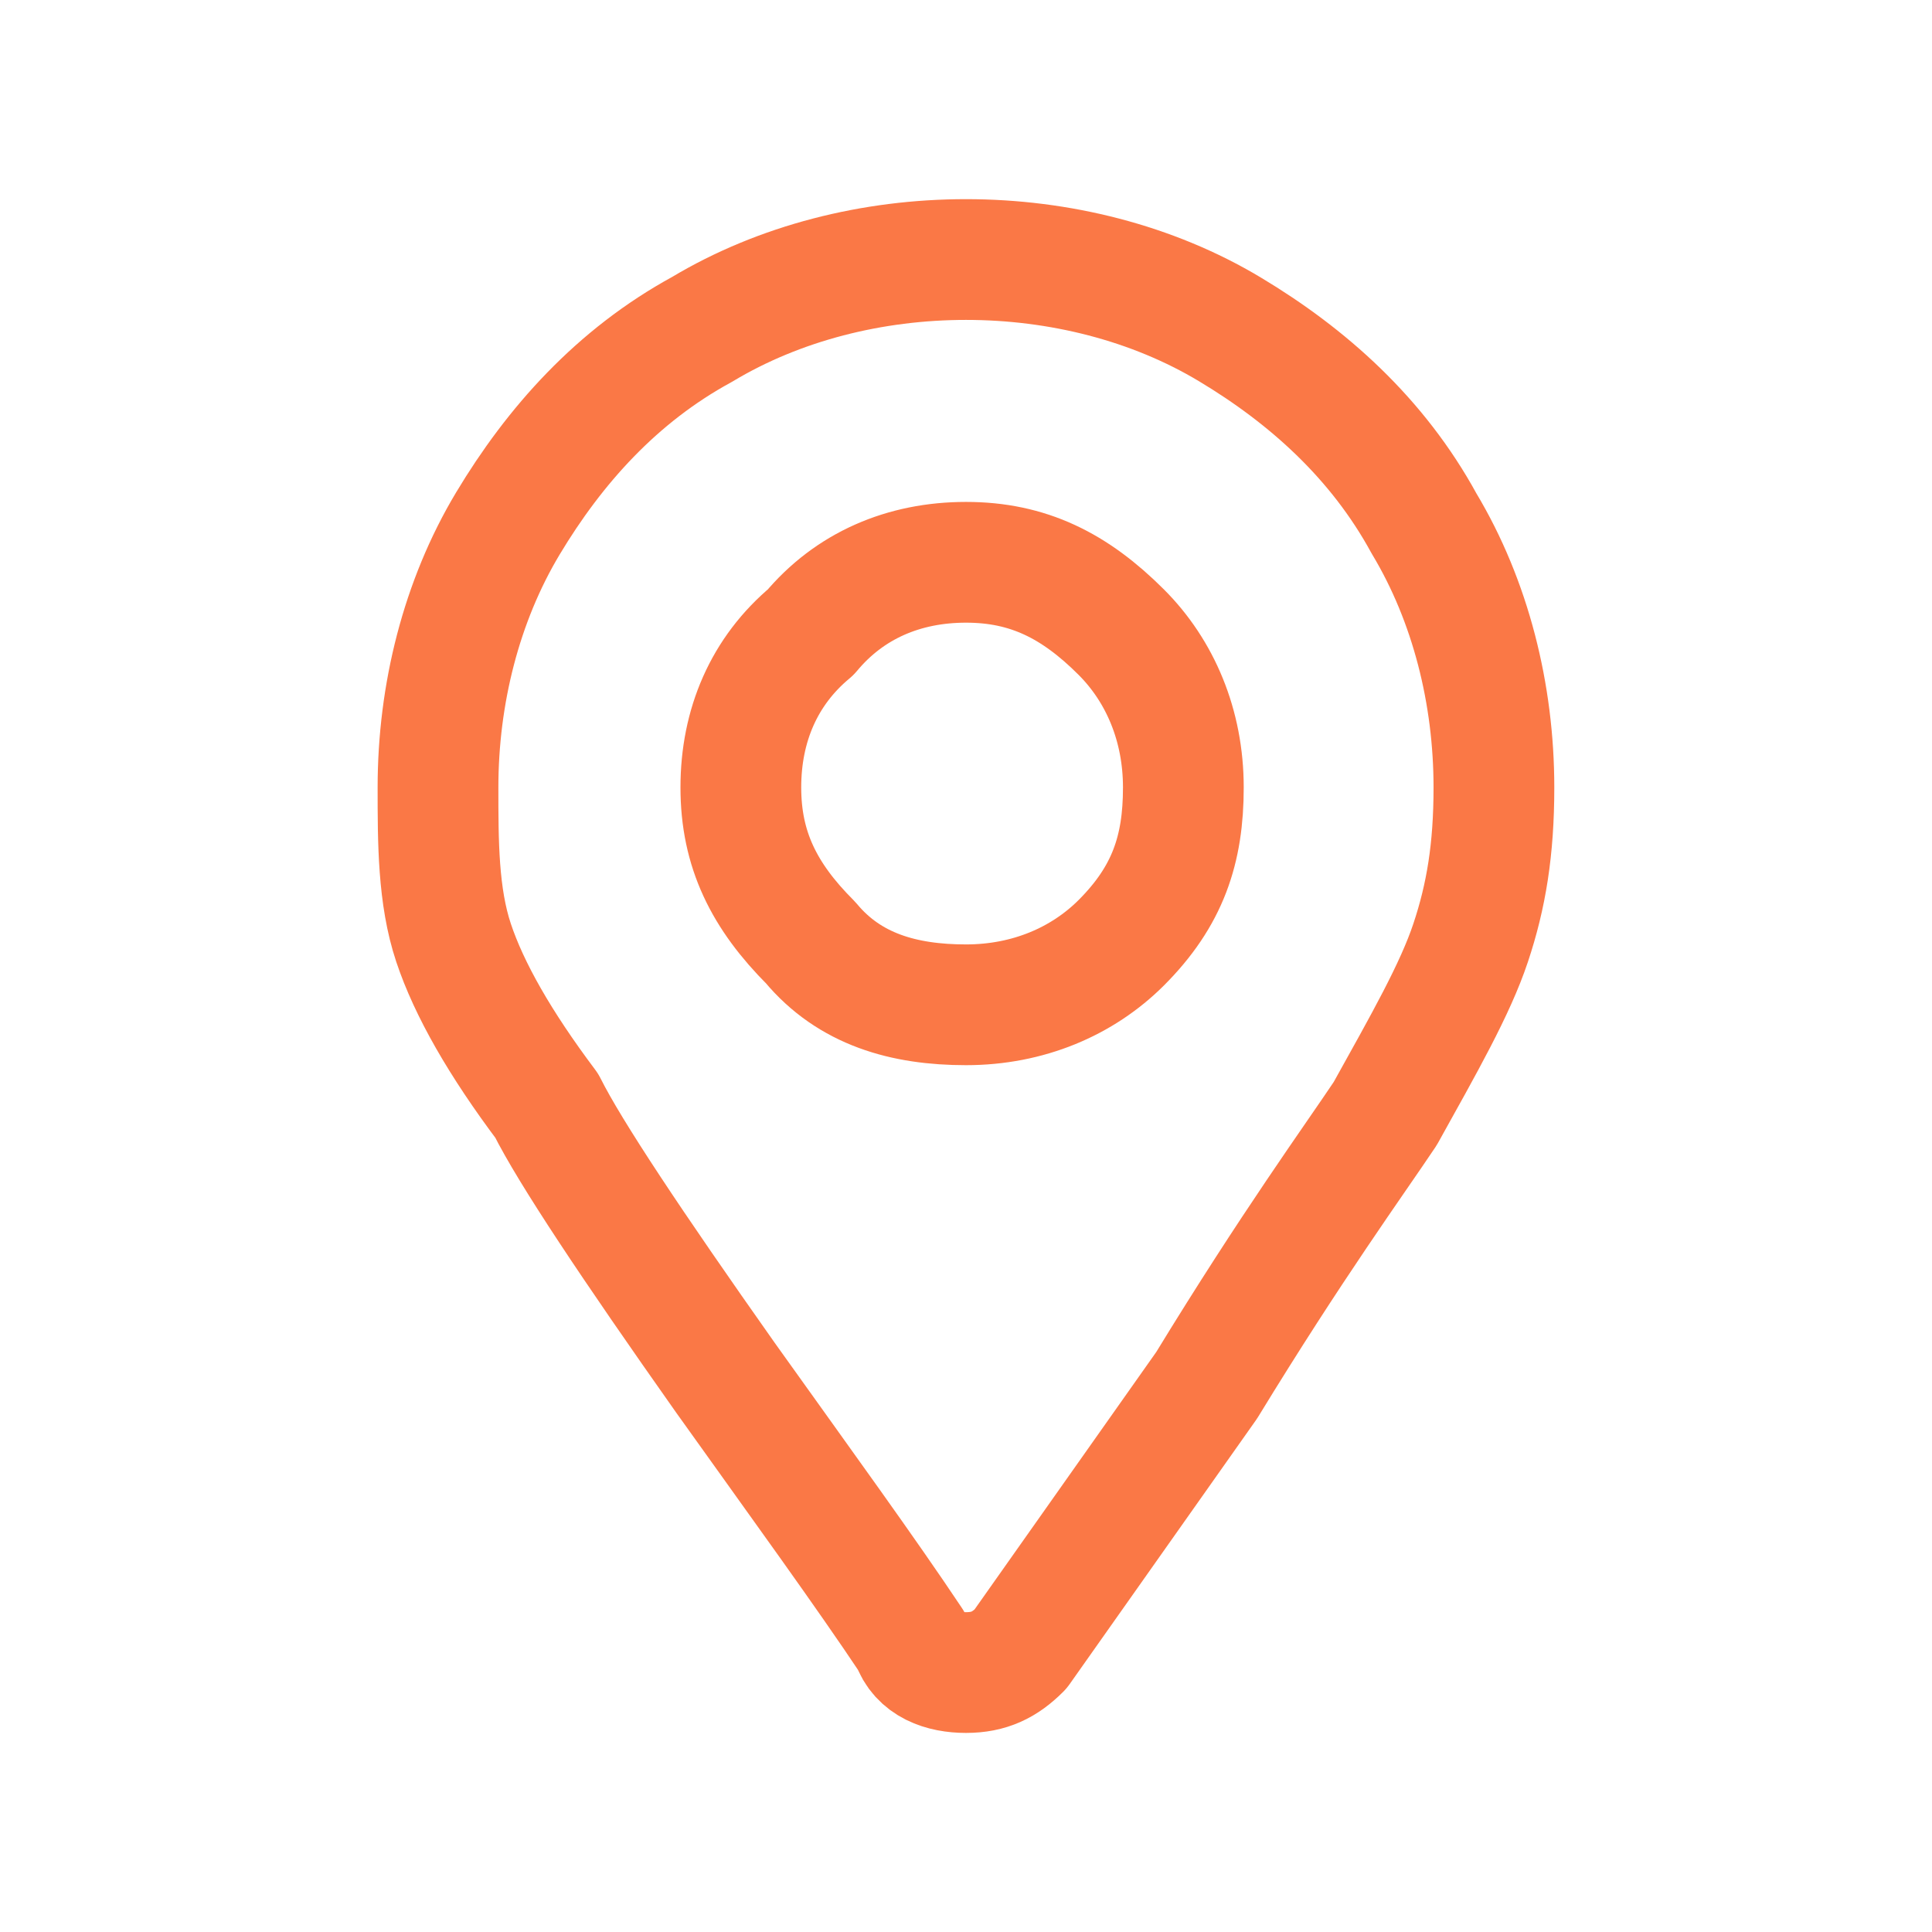 <svg width="24" height="24" viewBox="0 0 24 24" fill="none" xmlns="http://www.w3.org/2000/svg">
<path d="M11.325 20.391C10.746 19.523 9.974 18.462 9.01 17.112C7.853 15.472 7.081 14.315 6.792 13.736C6.213 12.965 5.827 12.29 5.634 11.711C5.441 11.132 5.441 10.457 5.441 9.782C5.441 8.625 5.731 7.467 6.309 6.503C6.888 5.538 7.66 4.67 8.721 4.092C9.685 3.513 10.842 3.224 12 3.224C13.157 3.224 14.315 3.513 15.279 4.092C16.243 4.67 17.111 5.442 17.69 6.503C18.269 7.467 18.558 8.625 18.558 9.782C18.558 10.554 18.462 11.132 18.269 11.711C18.076 12.29 17.69 12.965 17.208 13.833C16.822 14.411 16.05 15.472 14.99 17.208L12.675 20.488C12.482 20.68 12.289 20.777 12 20.777C11.71 20.777 11.421 20.68 11.325 20.391ZM12 12.482C12.771 12.482 13.446 12.193 13.929 11.711C14.507 11.132 14.7 10.554 14.7 9.782C14.7 9.01 14.411 8.335 13.929 7.853C13.35 7.274 12.771 6.985 12 6.985C11.228 6.985 10.553 7.274 10.071 7.853C9.492 8.335 9.203 9.01 9.203 9.782C9.203 10.554 9.492 11.132 10.071 11.711C10.553 12.29 11.228 12.482 12 12.482Z" stroke="#FA7846" stroke-width="1.5" stroke-linecap="round" stroke-linejoin="round"/>
</svg>
